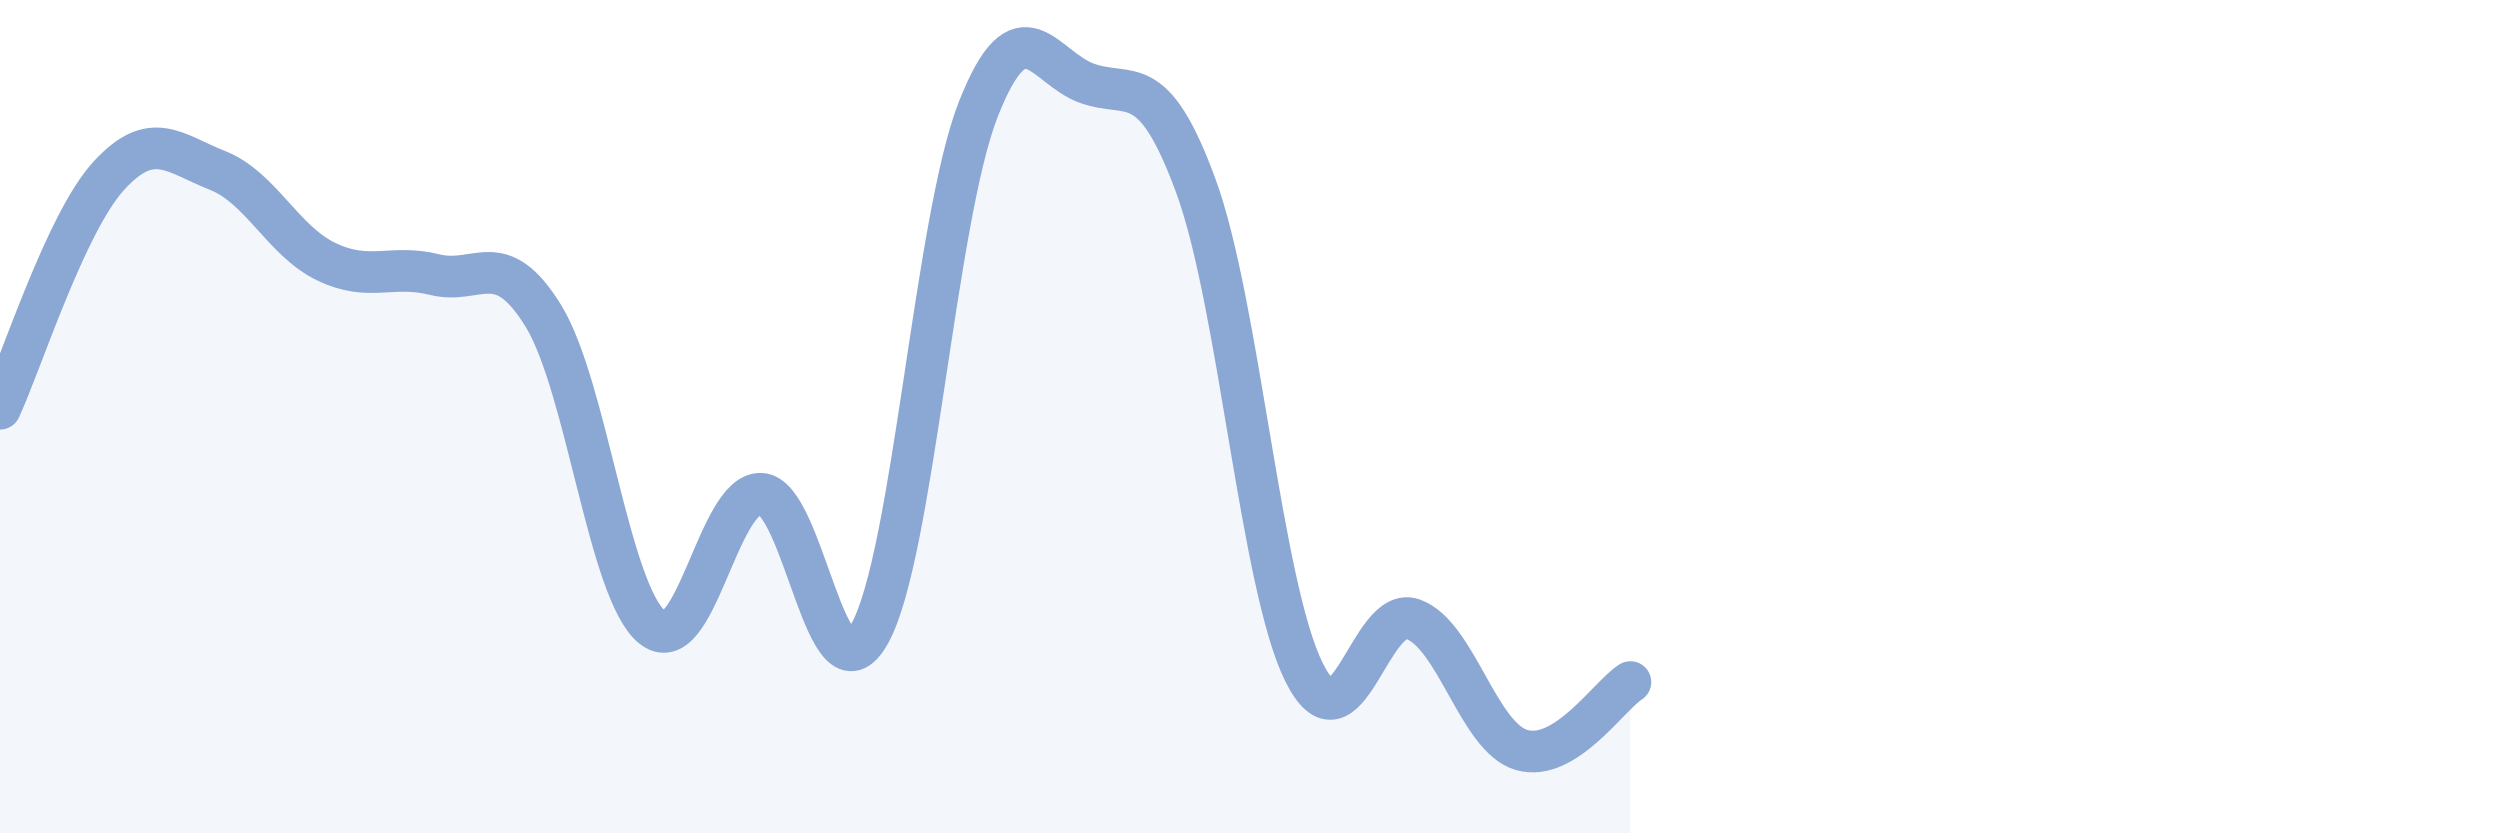 
    <svg width="60" height="20" viewBox="0 0 60 20" xmlns="http://www.w3.org/2000/svg">
      <path
        d="M 0,9.81 C 0.52,8.69 1.57,5.36 2.61,4.22 C 3.65,3.08 4.18,3.68 5.22,4.09 C 6.26,4.5 6.79,5.78 7.83,6.28 C 8.87,6.78 9.39,6.33 10.43,6.59 C 11.47,6.85 12,5.89 13.04,7.58 C 14.08,9.27 14.61,14.2 15.65,15.05 C 16.69,15.9 17.22,11.82 18.26,11.85 C 19.3,11.88 19.83,17.06 20.87,15.21 C 21.91,13.36 22.44,5.26 23.48,2.62 C 24.52,-0.02 25.05,1.63 26.09,2 C 27.13,2.37 27.66,1.63 28.7,4.46 C 29.74,7.29 30.26,14.06 31.3,16.14 C 32.34,18.22 32.87,14.49 33.91,14.86 C 34.95,15.23 35.48,17.7 36.52,18 C 37.56,18.3 38.61,16.7 39.13,16.37L39.13 20L0 20Z"
        fill="#8ba7d3"
        opacity="0.1"
        stroke-linecap="round"
        stroke-linejoin="round"
      />
      <path
        d="M 0,9.81 C 0.52,8.69 1.57,5.36 2.61,4.22 C 3.65,3.08 4.18,3.68 5.22,4.09 C 6.26,4.5 6.79,5.78 7.83,6.28 C 8.87,6.78 9.39,6.33 10.43,6.59 C 11.47,6.85 12,5.89 13.04,7.58 C 14.08,9.27 14.61,14.2 15.65,15.05 C 16.69,15.9 17.22,11.82 18.26,11.85 C 19.3,11.88 19.83,17.06 20.87,15.21 C 21.91,13.36 22.44,5.26 23.48,2.62 C 24.52,-0.02 25.05,1.63 26.09,2 C 27.13,2.37 27.66,1.63 28.7,4.46 C 29.74,7.29 30.26,14.06 31.3,16.14 C 32.34,18.22 32.87,14.49 33.91,14.86 C 34.95,15.23 35.48,17.7 36.52,18 C 37.56,18.3 38.61,16.7 39.13,16.37"
        stroke="#8ba7d3"
        stroke-width="1"
        fill="none"
        stroke-linecap="round"
        stroke-linejoin="round"
      />
    </svg>
  